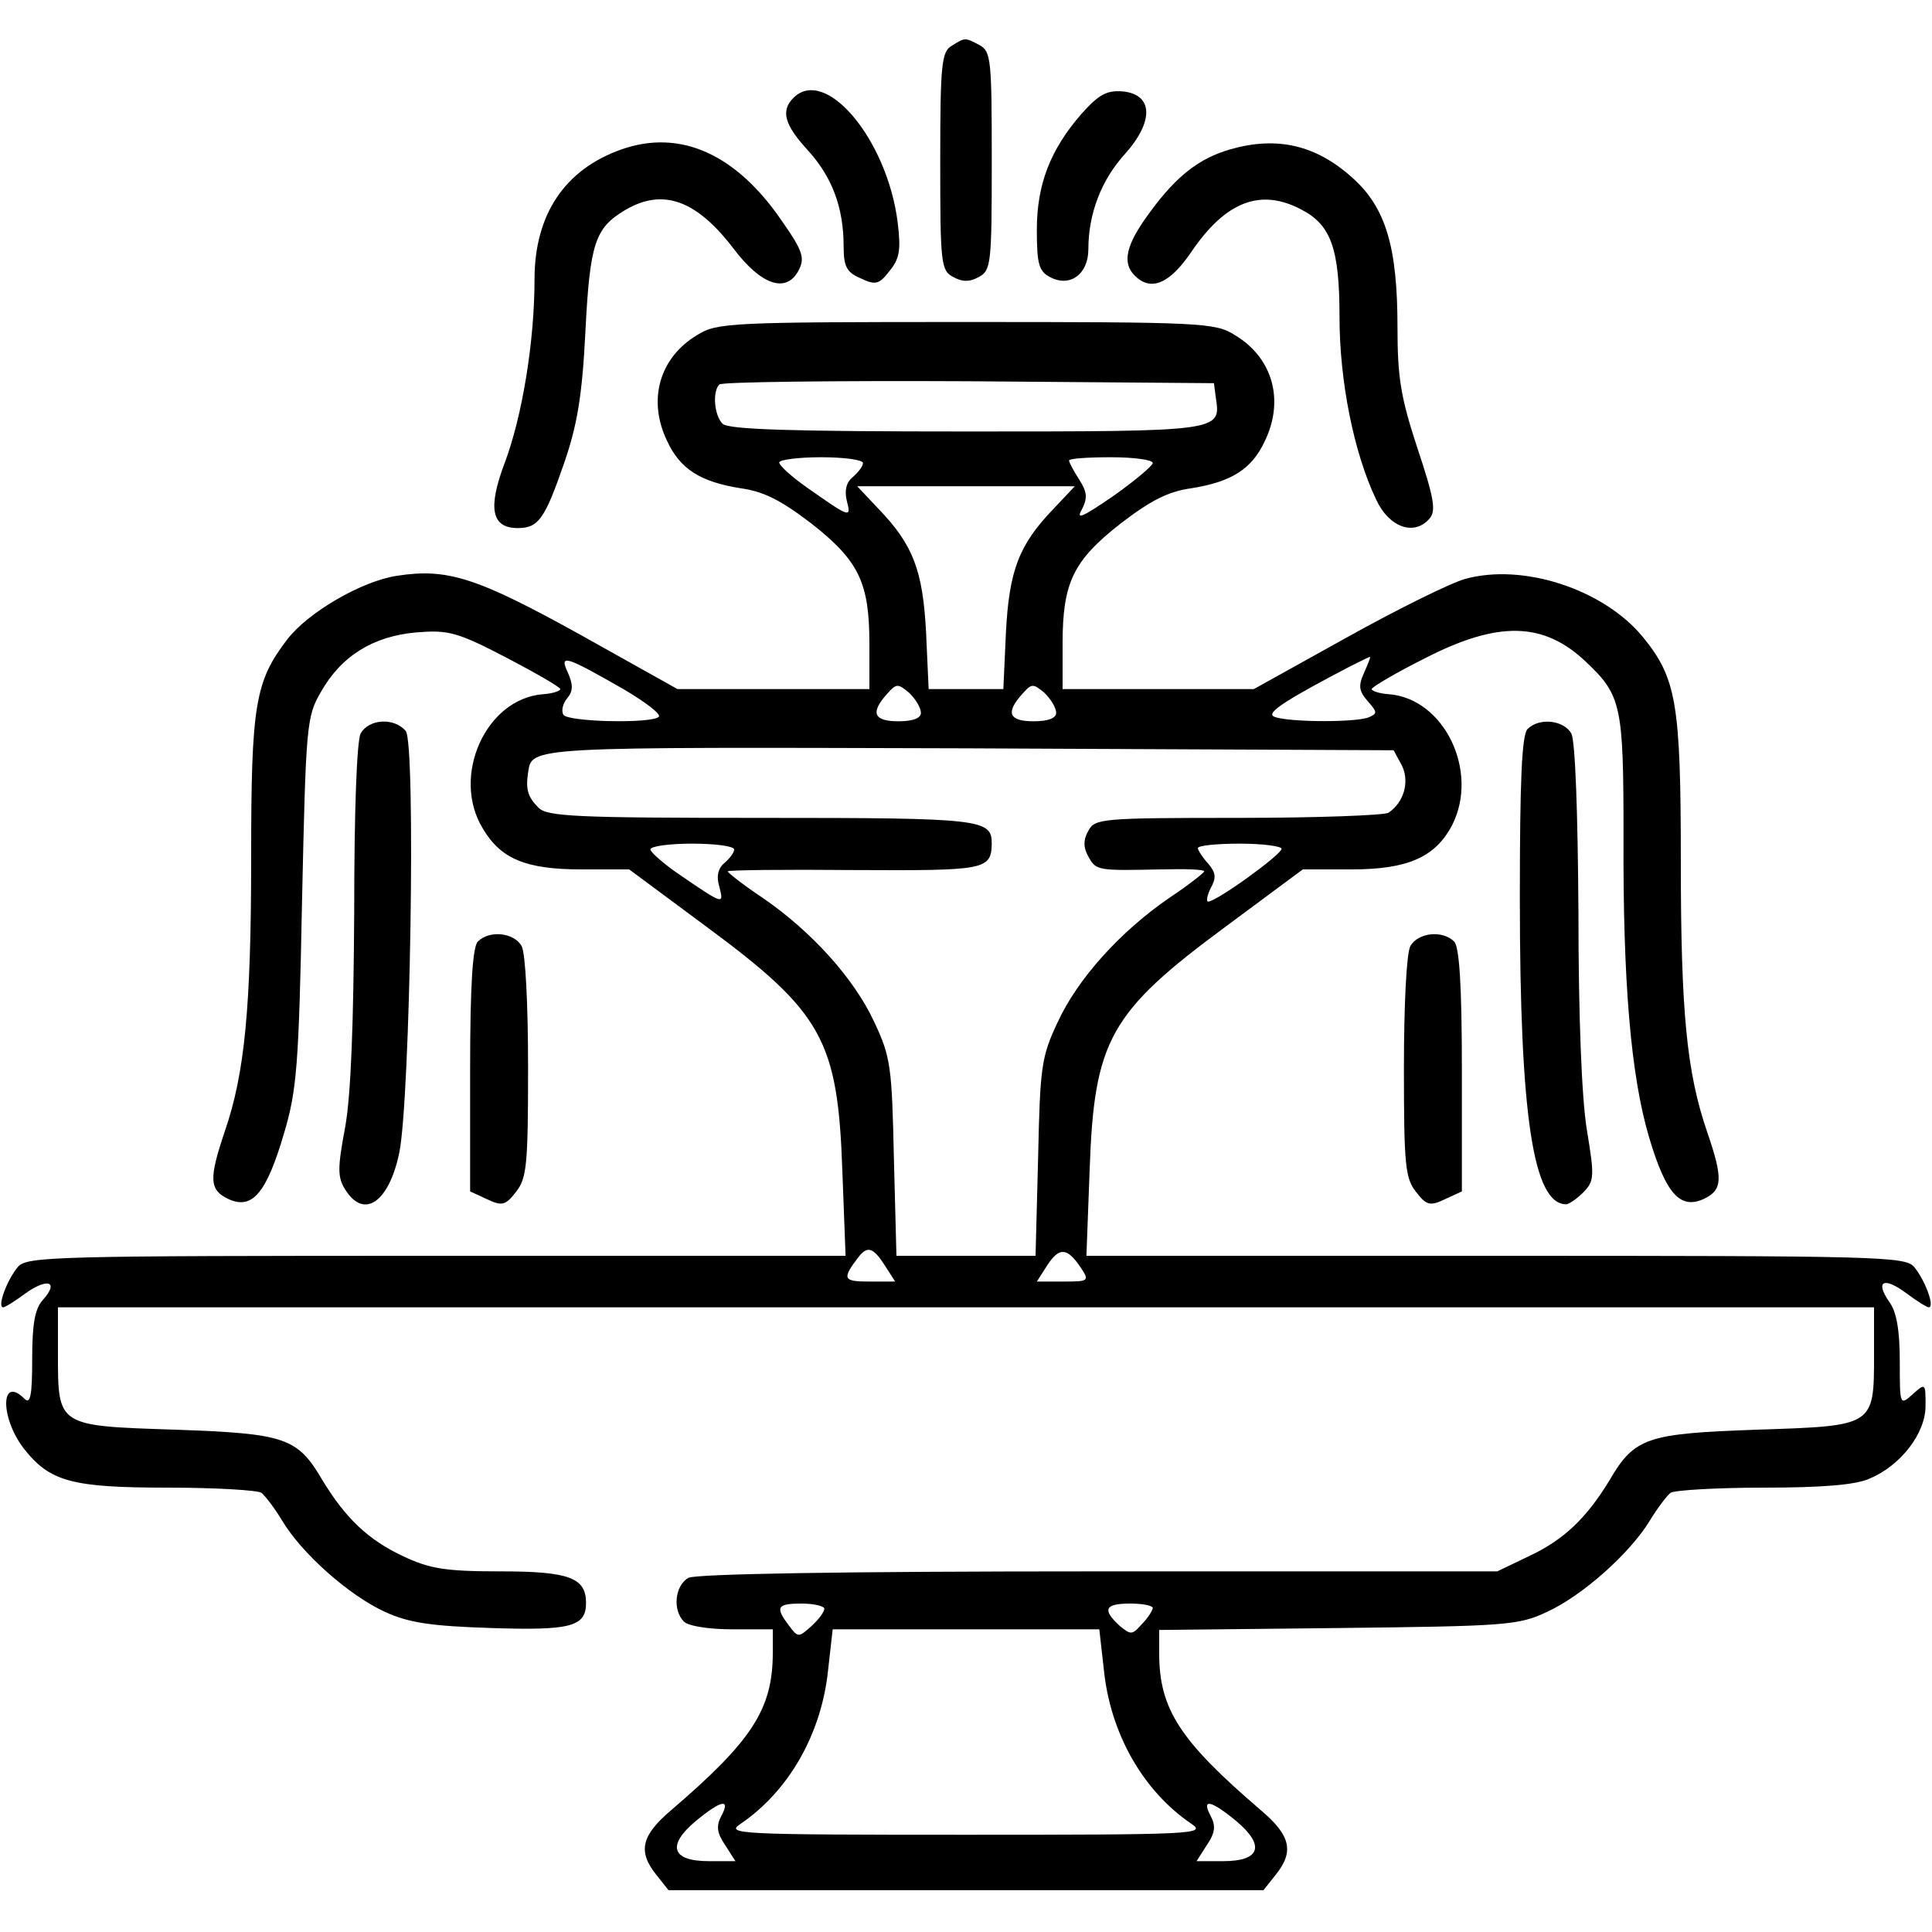 <?xml version="1.0" standalone="no"?>
<!DOCTYPE svg PUBLIC "-//W3C//DTD SVG 20010904//EN"
 "http://www.w3.org/TR/2001/REC-SVG-20010904/DTD/svg10.dtd">
<svg version="1.0" xmlns="http://www.w3.org/2000/svg"
 width="300pt" height="300pt" viewBox="0 0 300 300"
 preserveAspectRatio="xMidYMid meet">
<g transform="translate(0,300) scale(0.1,-0.1)"
fill="#000000" stroke="none">
<path d="M1478 2929 c-16 -9 -18 -29 -18 -179 0 -159 1 -170 20 -180 14 -8 26
-8 40 0 19 10 20 21 20 180 0 157 -1 170 -19 180 -23 12 -22 12 -43 -1z"/>
<path d="M1232 2848 c-20 -20 -14 -42 23 -82 37 -41 55 -88 55 -149 0 -31 5
-40 26 -49 23 -11 29 -10 45 11 16 19 18 33 13 75 -16 129 -112 244 -162 194z"/>
<path d="M1680 2824 c-49 -56 -70 -110 -70 -181 0 -52 3 -64 20 -73 31 -17 60
4 60 43 0 55 20 107 56 147 46 51 45 93 -2 98 -25 2 -37 -4 -64 -34z"/>
<path d="M965 2768 c-88 -31 -135 -101 -135 -202 0 -96 -19 -212 -46 -284 -27
-71 -21 -102 20 -102 32 0 42 14 72 101 20 58 28 103 33 204 7 138 15 161 62
189 58 34 110 16 168 -60 43 -57 82 -70 101 -34 10 19 7 30 -26 77 -71 104
-158 143 -249 111z"/>
<path d="M1910 2768 c-48 -14 -83 -41 -124 -97 -38 -51 -44 -79 -24 -99 25
-25 54 -13 88 37 53 78 107 99 170 66 47 -24 60 -61 60 -168 0 -98 22 -210 57
-283 20 -43 59 -57 83 -29 10 12 7 31 -19 109 -26 79 -31 110 -31 188 0 124
-18 185 -69 231 -57 52 -118 66 -191 45z"/>
<path d="M1083 2480 c-59 -35 -78 -101 -47 -165 20 -43 51 -63 113 -73 37 -5
64 -19 111 -55 74 -58 90 -92 90 -187 l0 -70 -149 0 -149 0 -152 85 c-159 88
-205 103 -283 91 -55 -8 -139 -57 -171 -99 -50 -65 -56 -102 -56 -338 0 -234
-10 -336 -41 -426 -25 -74 -24 -91 6 -105 37 -17 59 10 86 102 20 67 23 106
28 360 6 274 7 287 29 325 32 57 82 87 148 93 50 4 63 1 140 -39 46 -24 84
-46 84 -49 0 -3 -12 -7 -27 -8 -89 -7 -143 -128 -93 -209 28 -47 67 -63 153
-63 l74 0 120 -89 c180 -133 204 -176 211 -379 l5 -132 -635 0 c-592 0 -636
-1 -650 -17 -17 -20 -33 -63 -23 -63 3 0 19 10 35 22 34 24 52 18 27 -10 -13
-14 -17 -38 -17 -92 0 -58 -3 -71 -12 -62 -37 37 -38 -28 -2 -76 41 -53 75
-62 226 -62 73 0 138 -4 144 -8 5 -4 20 -23 32 -43 31 -52 105 -117 160 -142
37 -17 72 -22 165 -25 123 -4 147 2 147 39 0 39 -26 49 -133 49 -86 0 -110 4
-152 24 -53 25 -88 58 -124 117 -39 67 -58 73 -229 79 -183 6 -182 5 -182 117
l0 73 1410 0 1410 0 0 -73 c0 -112 1 -111 -182 -117 -171 -6 -190 -12 -229
-79 -36 -59 -71 -92 -124 -117 l-50 -24 -618 0 c-407 0 -625 -4 -638 -10 -21
-12 -25 -50 -7 -68 7 -7 39 -12 75 -12 l63 0 0 -36 c0 -88 -32 -137 -158 -245
-46 -39 -52 -64 -23 -100 l19 -24 462 0 462 0 19 24 c29 36 23 61 -23 100
-126 108 -158 157 -158 244 l0 36 278 3 c259 3 280 4 324 25 55 25 129 91 160
142 12 20 27 39 32 43 6 4 71 8 144 8 89 0 143 4 165 14 48 20 87 70 87 113 0
35 0 36 -20 18 -20 -18 -20 -17 -20 51 0 48 -5 77 -16 92 -23 33 -9 40 26 14
16 -12 32 -22 35 -22 10 0 -6 43 -23 63 -14 16 -58 17 -650 17 l-635 0 5 133
c7 202 31 245 211 378 l120 89 76 0 c87 0 130 19 156 69 42 83 -12 196 -98
203 -15 1 -27 5 -27 8 0 3 37 25 83 48 113 58 184 57 250 -6 55 -52 58 -68 58
-270 -1 -224 11 -372 40 -469 26 -87 48 -111 84 -95 30 14 31 31 6 104 -32 93
-41 187 -41 421 0 246 -7 284 -59 348 -61 74 -186 115 -276 90 -22 -6 -105
-47 -184 -91 l-144 -80 -149 0 -148 0 0 70 c0 95 16 129 90 187 47 36 74 50
111 55 62 10 93 30 113 73 31 64 12 130 -47 165 -30 19 -53 20 -417 20 -364 0
-387 -1 -417 -20z m805 -98 c8 -52 8 -52 -387 -52 -272 0 -370 3 -379 12 -13
13 -16 50 -5 61 4 4 178 6 387 5 l381 -3 3 -23z m-548 -101 c0 -5 -7 -14 -16
-22 -10 -8 -13 -21 -9 -37 7 -27 5 -26 -62 21 -24 17 -43 34 -43 39 0 4 29 8
65 8 36 0 65 -4 65 -9z m450 0 c0 -4 -27 -27 -61 -51 -48 -33 -59 -38 -49 -21
9 18 8 27 -4 46 -9 14 -16 27 -16 30 0 3 29 5 65 5 36 0 65 -4 65 -9z m-154
-71 c-54 -56 -69 -96 -74 -192 l-4 -88 -58 0 -58 0 -4 88 c-5 96 -20 136 -74
192 l-33 35 169 0 169 0 -33 -35z m-668 -280 c34 -20 59 -39 55 -43 -11 -11
-141 -8 -148 3 -4 6 -1 18 6 26 9 11 9 21 1 39 -14 30 -5 27 86 -25z m1150 25
c-9 -20 -8 -28 6 -44 15 -17 15 -19 1 -25 -25 -9 -143 -7 -149 3 -5 7 26 27
120 76 16 8 30 15 31 15 2 0 -3 -11 -9 -25z m-688 -62 c0 -8 -12 -13 -35 -13
-38 0 -44 13 -18 42 15 17 17 17 35 2 10 -10 18 -23 18 -31z m210 0 c0 -8 -12
-13 -35 -13 -38 0 -44 13 -18 42 15 17 17 17 35 2 10 -10 18 -23 18 -31z m537
-82 c12 -25 3 -57 -21 -73 -6 -4 -111 -8 -233 -8 -212 0 -223 -1 -233 -20 -8
-14 -8 -26 0 -40 12 -22 14 -22 113 -20 37 1 67 0 67 -3 0 -2 -24 -21 -54 -41
-76 -52 -143 -126 -174 -194 -25 -53 -27 -69 -30 -209 l-4 -153 -108 0 -108 0
-4 153 c-3 140 -5 156 -30 209 -31 68 -98 142 -174 194 -30 20 -54 39 -54 41
0 2 88 3 196 2 204 -1 213 0 214 41 0 38 -15 40 -356 40 -289 0 -335 2 -348
16 -16 16 -20 28 -16 54 6 41 -4 40 683 38 l661 -3 13 -24z m-1037 -130 c0 -5
-7 -14 -15 -21 -10 -8 -13 -21 -8 -37 7 -28 8 -29 -65 21 -23 16 -42 33 -42
37 0 5 29 9 65 9 36 0 65 -4 65 -9z m850 1 c0 -9 -101 -82 -114 -82 -3 0 -2 9
4 21 9 16 8 24 -4 38 -9 10 -16 21 -16 24 0 4 29 7 65 7 36 0 65 -4 65 -8z
m-616 -647 l16 -25 -40 0 c-41 0 -43 4 -17 38 14 18 23 15 41 -13z m304 -3
c14 -21 13 -22 -27 -22 l-41 0 16 25 c19 29 31 28 52 -3z m-398 -530 c0 -5 -9
-17 -20 -27 -20 -18 -21 -18 -35 1 -22 29 -18 34 20 34 19 0 35 -4 35 -8z
m510 1 c0 -3 -7 -15 -17 -25 -15 -17 -17 -17 -35 -2 -27 25 -22 34 17 34 19 0
35 -3 35 -7z m-76 -95 c10 -100 61 -189 136 -240 24 -16 5 -17 -350 -17 -355
0 -374 1 -350 17 75 51 126 140 136 240 l7 62 207 0 207 0 7 -62z m-594 -228
c-8 -15 -7 -26 6 -45 l16 -25 -41 0 c-58 0 -66 24 -21 62 40 33 55 36 40 8z
m800 -8 c45 -38 37 -62 -21 -62 l-41 0 16 25 c13 19 14 30 6 45 -15 28 0 25
40 -8z"/>
<path d="M560 1861 c-6 -12 -10 -120 -10 -278 -1 -172 -5 -283 -14 -333 -12
-64 -12 -78 0 -97 29 -47 68 -20 84 57 17 83 26 636 10 655 -18 21 -57 19 -70
-4z"/>
<path d="M2372 1868 c-9 -9 -12 -81 -12 -262 0 -341 21 -476 72 -476 4 0 16 8
26 18 18 18 18 25 6 98 -8 49 -13 176 -13 337 -1 158 -5 266 -11 278 -12 21
-50 25 -68 7z"/>
<path d="M742 1538 c-8 -8 -12 -67 -12 -200 l0 -188 26 -12 c23 -11 29 -10 45
11 17 21 19 42 19 193 0 98 -4 178 -10 189 -12 21 -50 25 -68 7z"/>
<path d="M2190 1531 c-6 -11 -10 -91 -10 -189 0 -151 2 -172 19 -193 16 -21
22 -22 45 -11 l26 12 0 188 c0 133 -4 192 -12 200 -18 18 -56 14 -68 -7z"/>
</g>
</svg>

